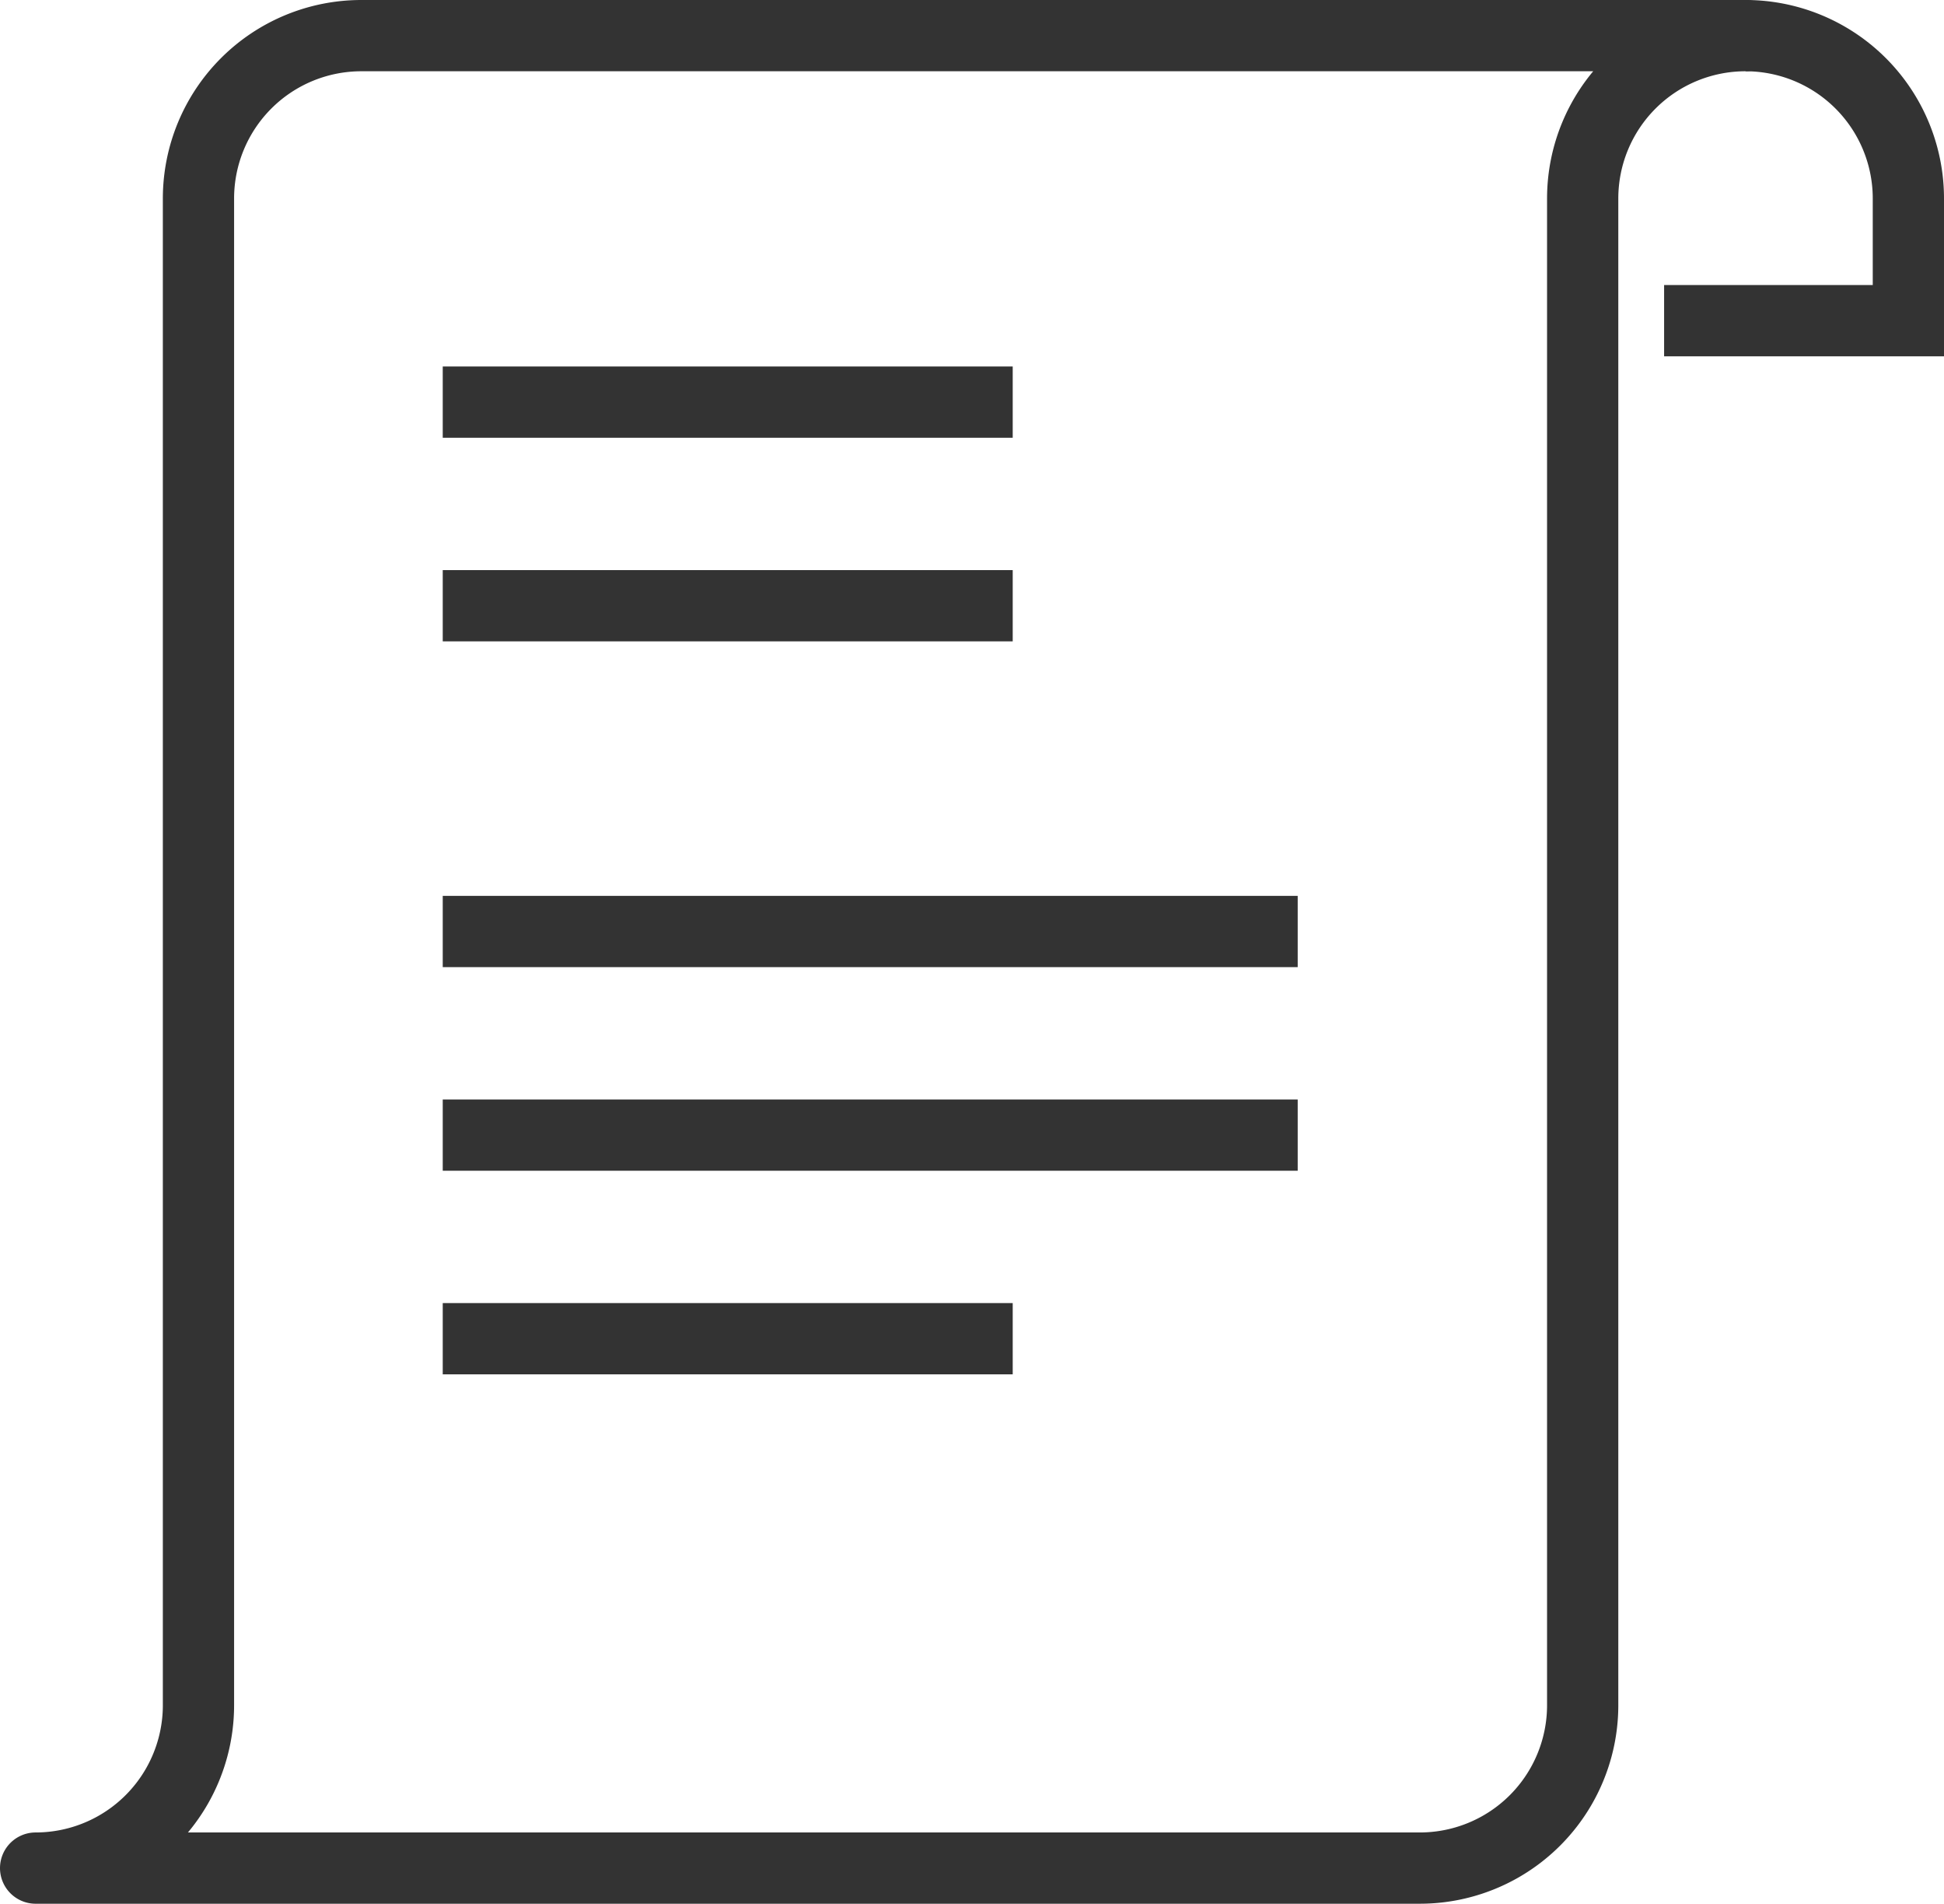 <svg xmlns="http://www.w3.org/2000/svg" viewBox="0 0 47.75 46.75"><defs><style>.cls-1,.cls-2{fill:none;stroke:#333;stroke-width:1.75px;}.cls-1{stroke-miterlimit:10;}.cls-2{stroke-linecap:round;stroke-linejoin:round;}</style></defs><title>newsIcon</title><g id="Layer_2" data-name="Layer 2"><g id="icons"><path class="cls-1" d="M40.875,7.875h6v-3a4,4,0,0,0-4-4"/><path class="cls-2" d="M38.875,4.875a4,4,0,0,1,4-4h-34a4,4,0,0,0-4,4v37a4,4,0,0,1-4,4h34a4,4,0,0,0,4-4Z"/><line class="cls-1" x1="10.875" y1="14.875" x2="24.875" y2="14.875"/><line class="cls-1" x1="10.875" y1="9.875" x2="24.875" y2="9.875"/><line class="cls-1" x1="10.875" y1="22.875" x2="31.875" y2="22.875"/><line class="cls-1" x1="10.875" y1="27.875" x2="31.875" y2="27.875"/><line class="cls-1" x1="10.875" y1="32.875" x2="24.875" y2="32.875"/></g></g></svg>
